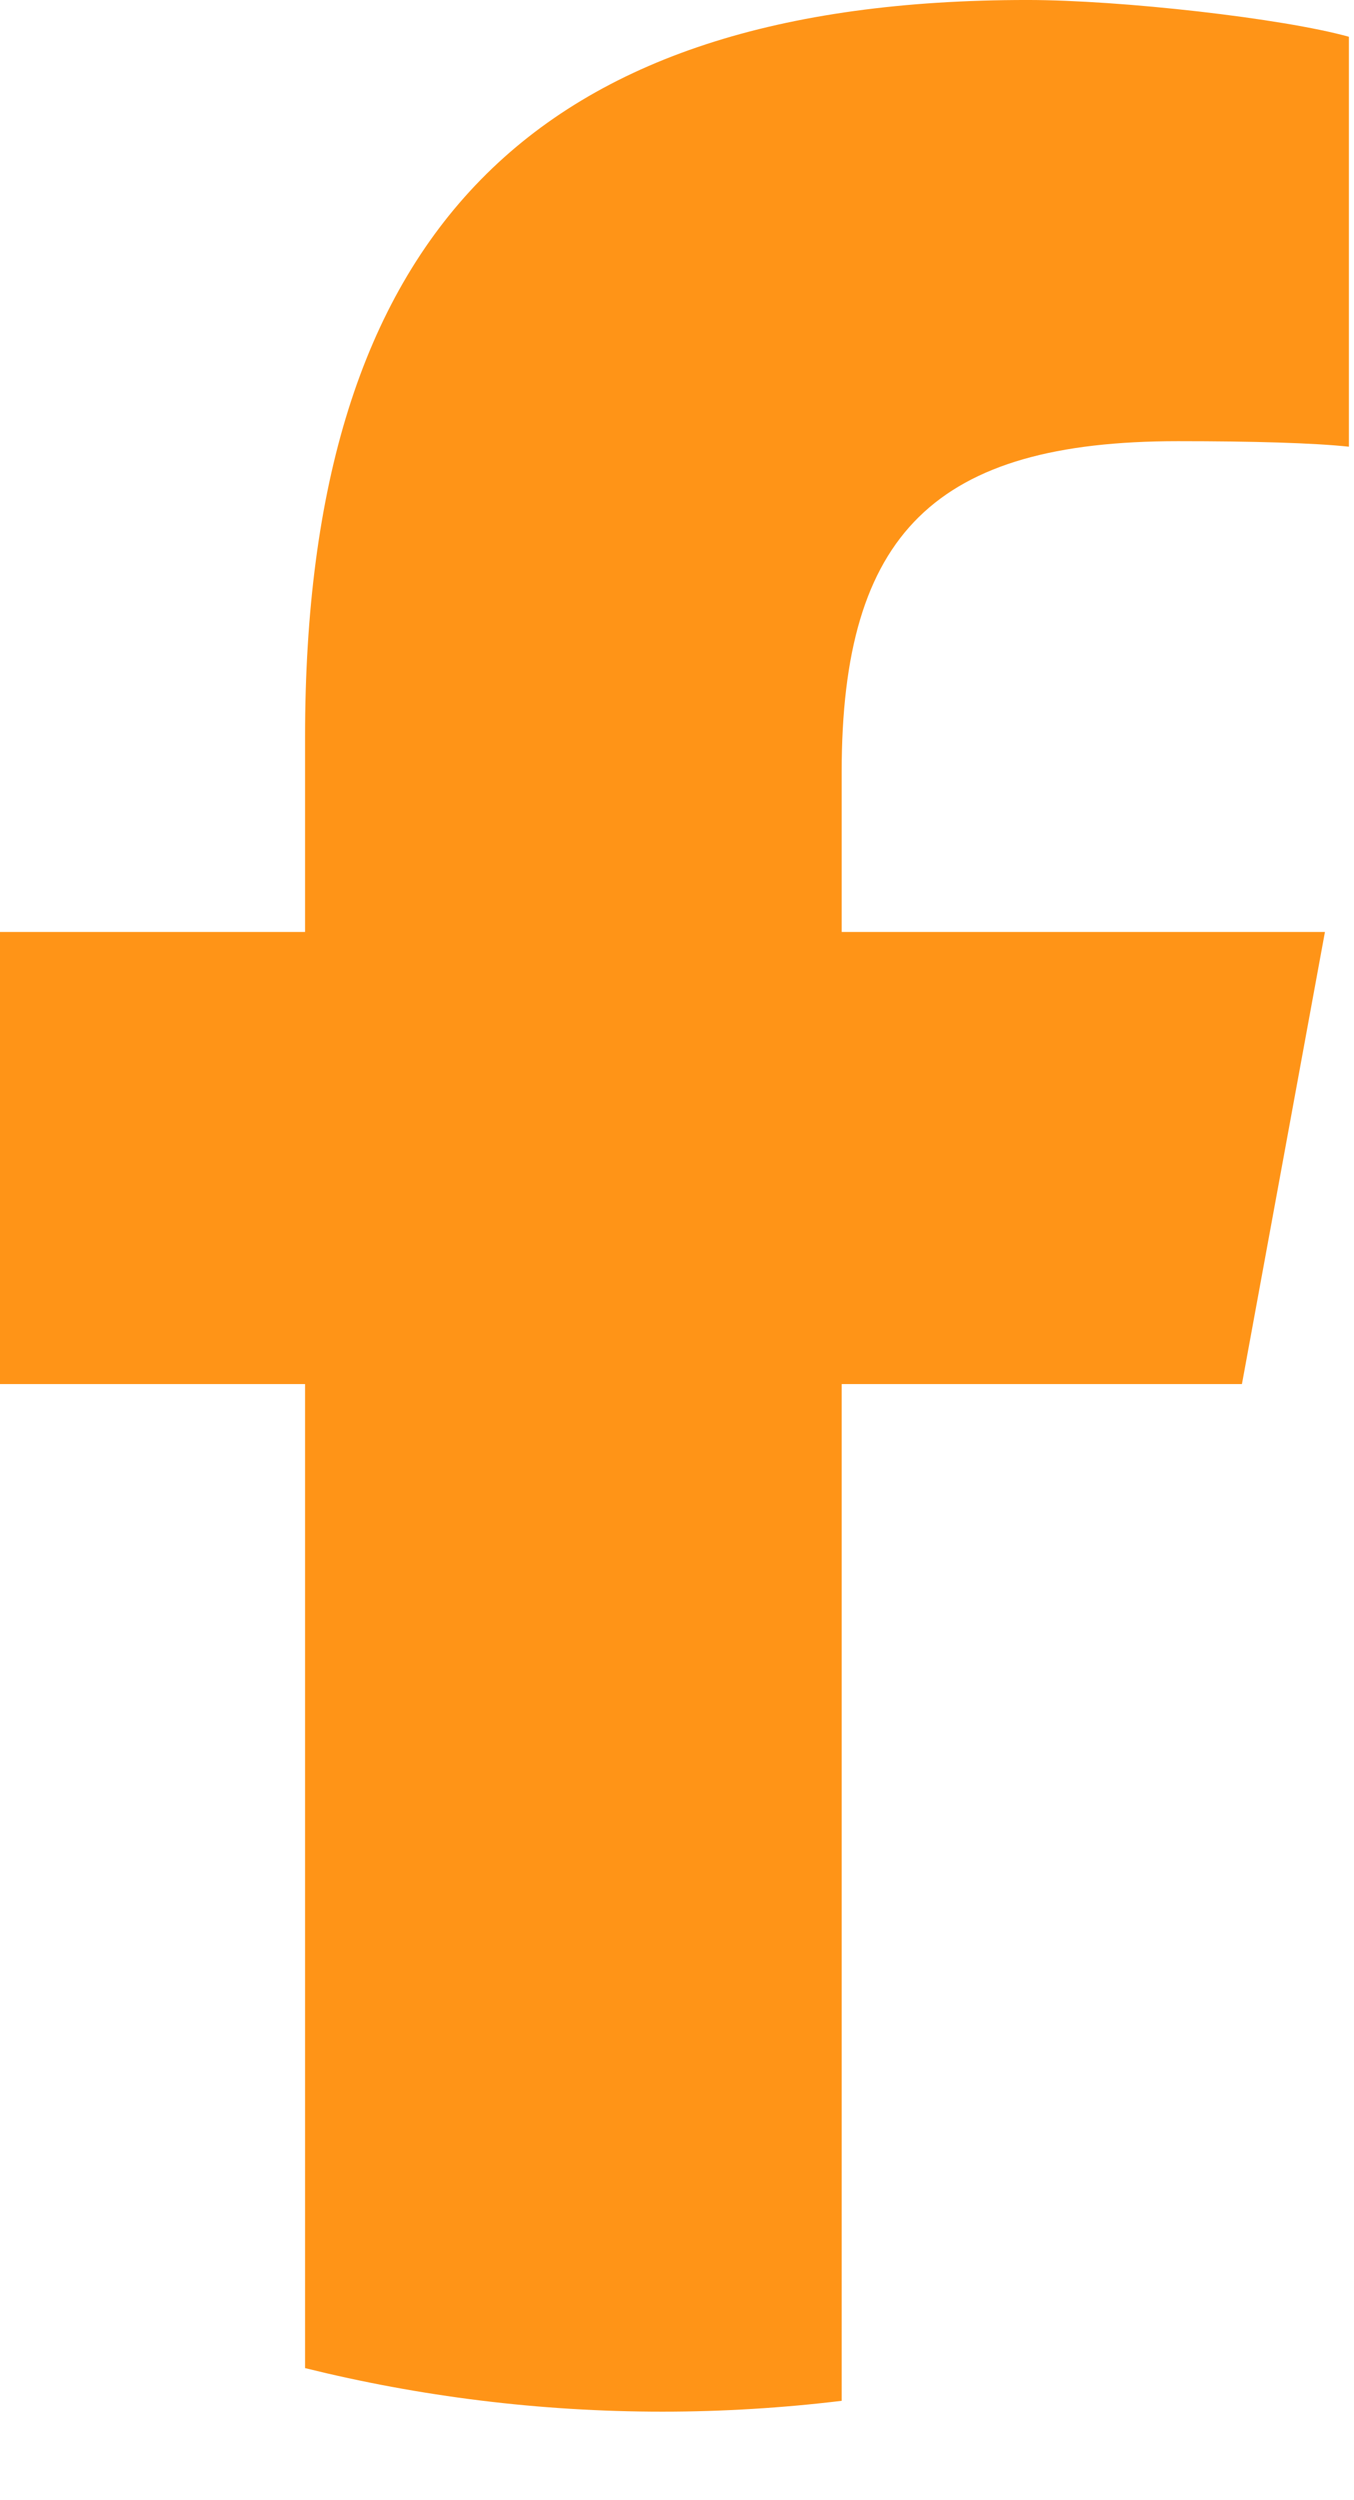 <svg width="13" height="24" viewBox="0 0 13 24" fill="none" xmlns="http://www.w3.org/2000/svg">
<path d="M11.924 13.286L12.721 8.946H8.081V7.411C8.081 5.117 8.981 4.235 11.31 4.235C12.034 4.235 12.616 4.252 12.951 4.288V0.353C12.316 0.176 10.763 -9.70999e-05 9.863 -9.70999e-05C5.117 -9.70999e-05 2.929 2.241 2.929 7.075V8.946H0V13.286H2.929V22.732C4.028 23.004 5.177 23.15 6.36 23.15C6.943 23.15 7.517 23.114 8.081 23.046V13.286H11.924Z" fill="#FF9417"/>
</svg>
